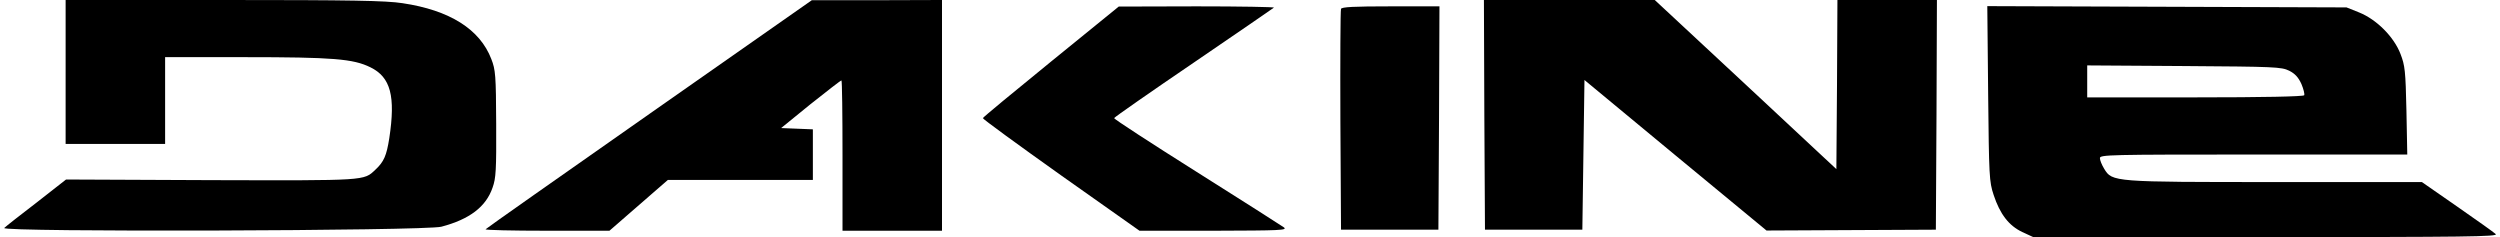 <svg preserveAspectRatio="xMidYMid meet" viewBox="0 0 1181 112" height="112pt" width="1181pt" xmlns="http://www.w3.org/2000/svg" version="1.0">

<g stroke="none" fill="#000000" transform="translate(0,112) scale(0.1,-0.1)">
<path d="M310 780 l0 -340 235 0 235 0 0 205 0 205 373 0 c421 0 516 -8 597
-48 96 -47 119 -137 89 -335 -13 -82 -25 -111 -66 -149 -55 -52 -39 -51 -774
-49 l-687 3 -138 -108 c-77 -59 -146 -113 -154 -121 -22 -20 1989 -14 2065 6
133 35 211 94 242 185 16 44 18 84 17 301 -1 229 -3 255 -23 306 -54 141 -197
231 -420 264 -77 12 -244 15 -843 15 l-748 0 0 -340z"></path>
<path d="M3068 582 c-421 -295 -770 -540 -774 -545 -4 -4 126 -7 289 -7 l296
0 138 120 138 120 343 0 342 0 0 120 0 119 -75 3 -75 3 139 113 c77 61 142
112 146 112 3 0 5 -160 5 -355 l0 -355 235 0 235 0 0 545 0 545 -307 -1 -308
0 -767 -537z"></path>
<path d="M7012 578 l3 -543 230 0 230 0 5 354 5 353 430 -356 430 -355 400 2
400 2 3 543 2 542 -235 0 -235 0 -2 -399 -3 -400 -429 400 -429 399 -404 0
-403 0 2 -542z"></path>
<path d="M4965 829 c-176 -143 -321 -263 -322 -267 -1 -4 165 -125 369 -270
l371 -262 351 0 c316 1 349 2 331 16 -11 8 -196 126 -412 262 -216 136 -391
250 -390 254 1 4 170 122 376 262 205 140 376 257 379 260 3 3 -161 6 -364 6
l-369 -1 -320 -260z"></path>
<path d="M6335 1078 c-3 -7 -4 -245 -3 -528 l3 -515 230 0 230 0 3 528 2 527
-230 0 c-175 0 -232 -3 -235 -12z"></path>
<path d="M9392 678 c4 -391 5 -416 26 -479 30 -91 72 -145 135 -175 l52 -24
1100 0 c942 0 1097 2 1085 14 -8 8 -90 66 -182 130 l-167 116 -688 0 c-771 0
-775 0 -813 63 -11 18 -20 40 -20 50 0 16 41 17 726 17 l726 0 -4 208 c-4 187
-7 213 -28 267 -31 81 -113 163 -195 196 l-60 24 -848 3 -849 3 4 -413z m1422
108 c28 -14 44 -32 58 -63 10 -24 16 -48 13 -53 -4 -6 -191 -10 -516 -10
l-509 0 0 75 0 76 458 -3 c428 -3 459 -4 496 -22z"></path>
</g>
</svg>